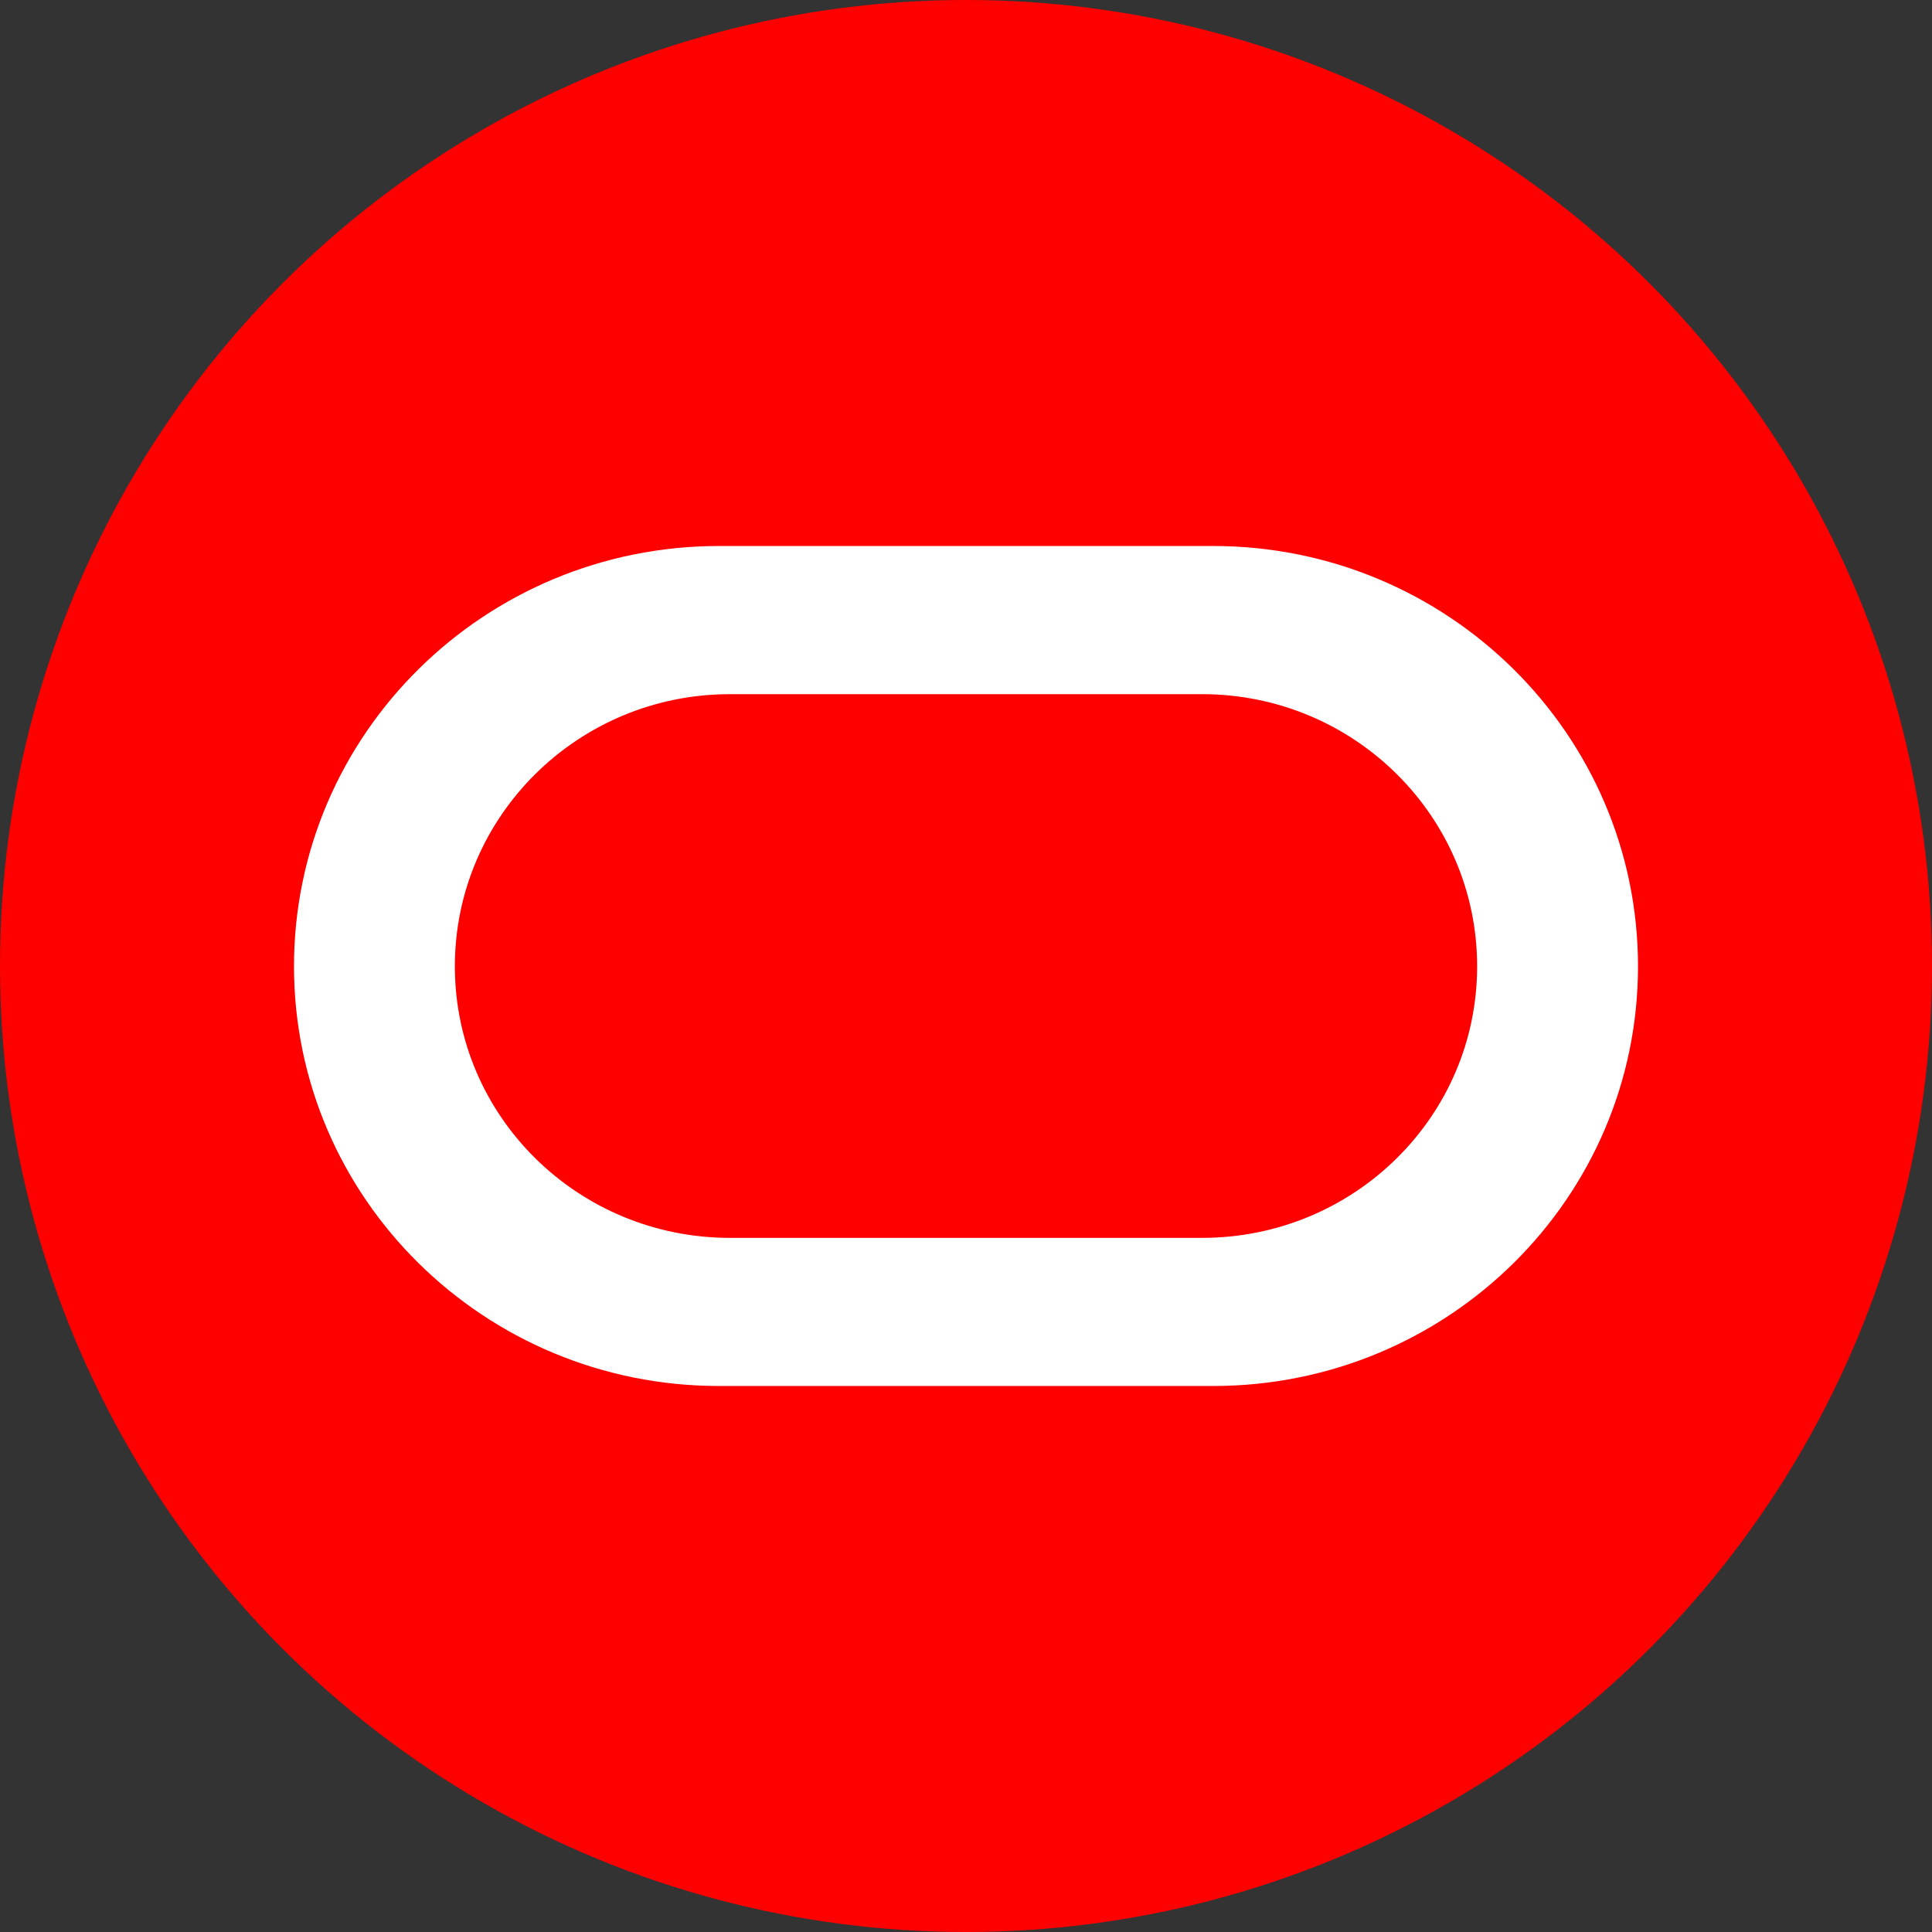<svg xmlns="http://www.w3.org/2000/svg" fill="none" viewBox="0 0 46 46"><rect x="0" y="0" width="46" height="46" fill="#333333" stroke="none"/><circle cx="23" cy="23" r="23" fill="red"></circle><path fill="#fff" fill-rule="evenodd" d="M17.12 33C11.533 33 7 28.53 7 23.008 7 17.485 11.533 13 17.12 13h11.762C34.47 13 39 17.485 39 23.008 39 28.531 34.47 33 28.882 33H17.12Zm11.5-3.527c3.62 0 6.55-2.89 6.55-6.465 0-3.575-2.93-6.48-6.55-6.48H17.38c-3.618 0-6.55 2.905-6.55 6.48 0 3.575 2.932 6.465 6.55 6.465h11.24Z" clip-rule="evenodd"></path></svg>